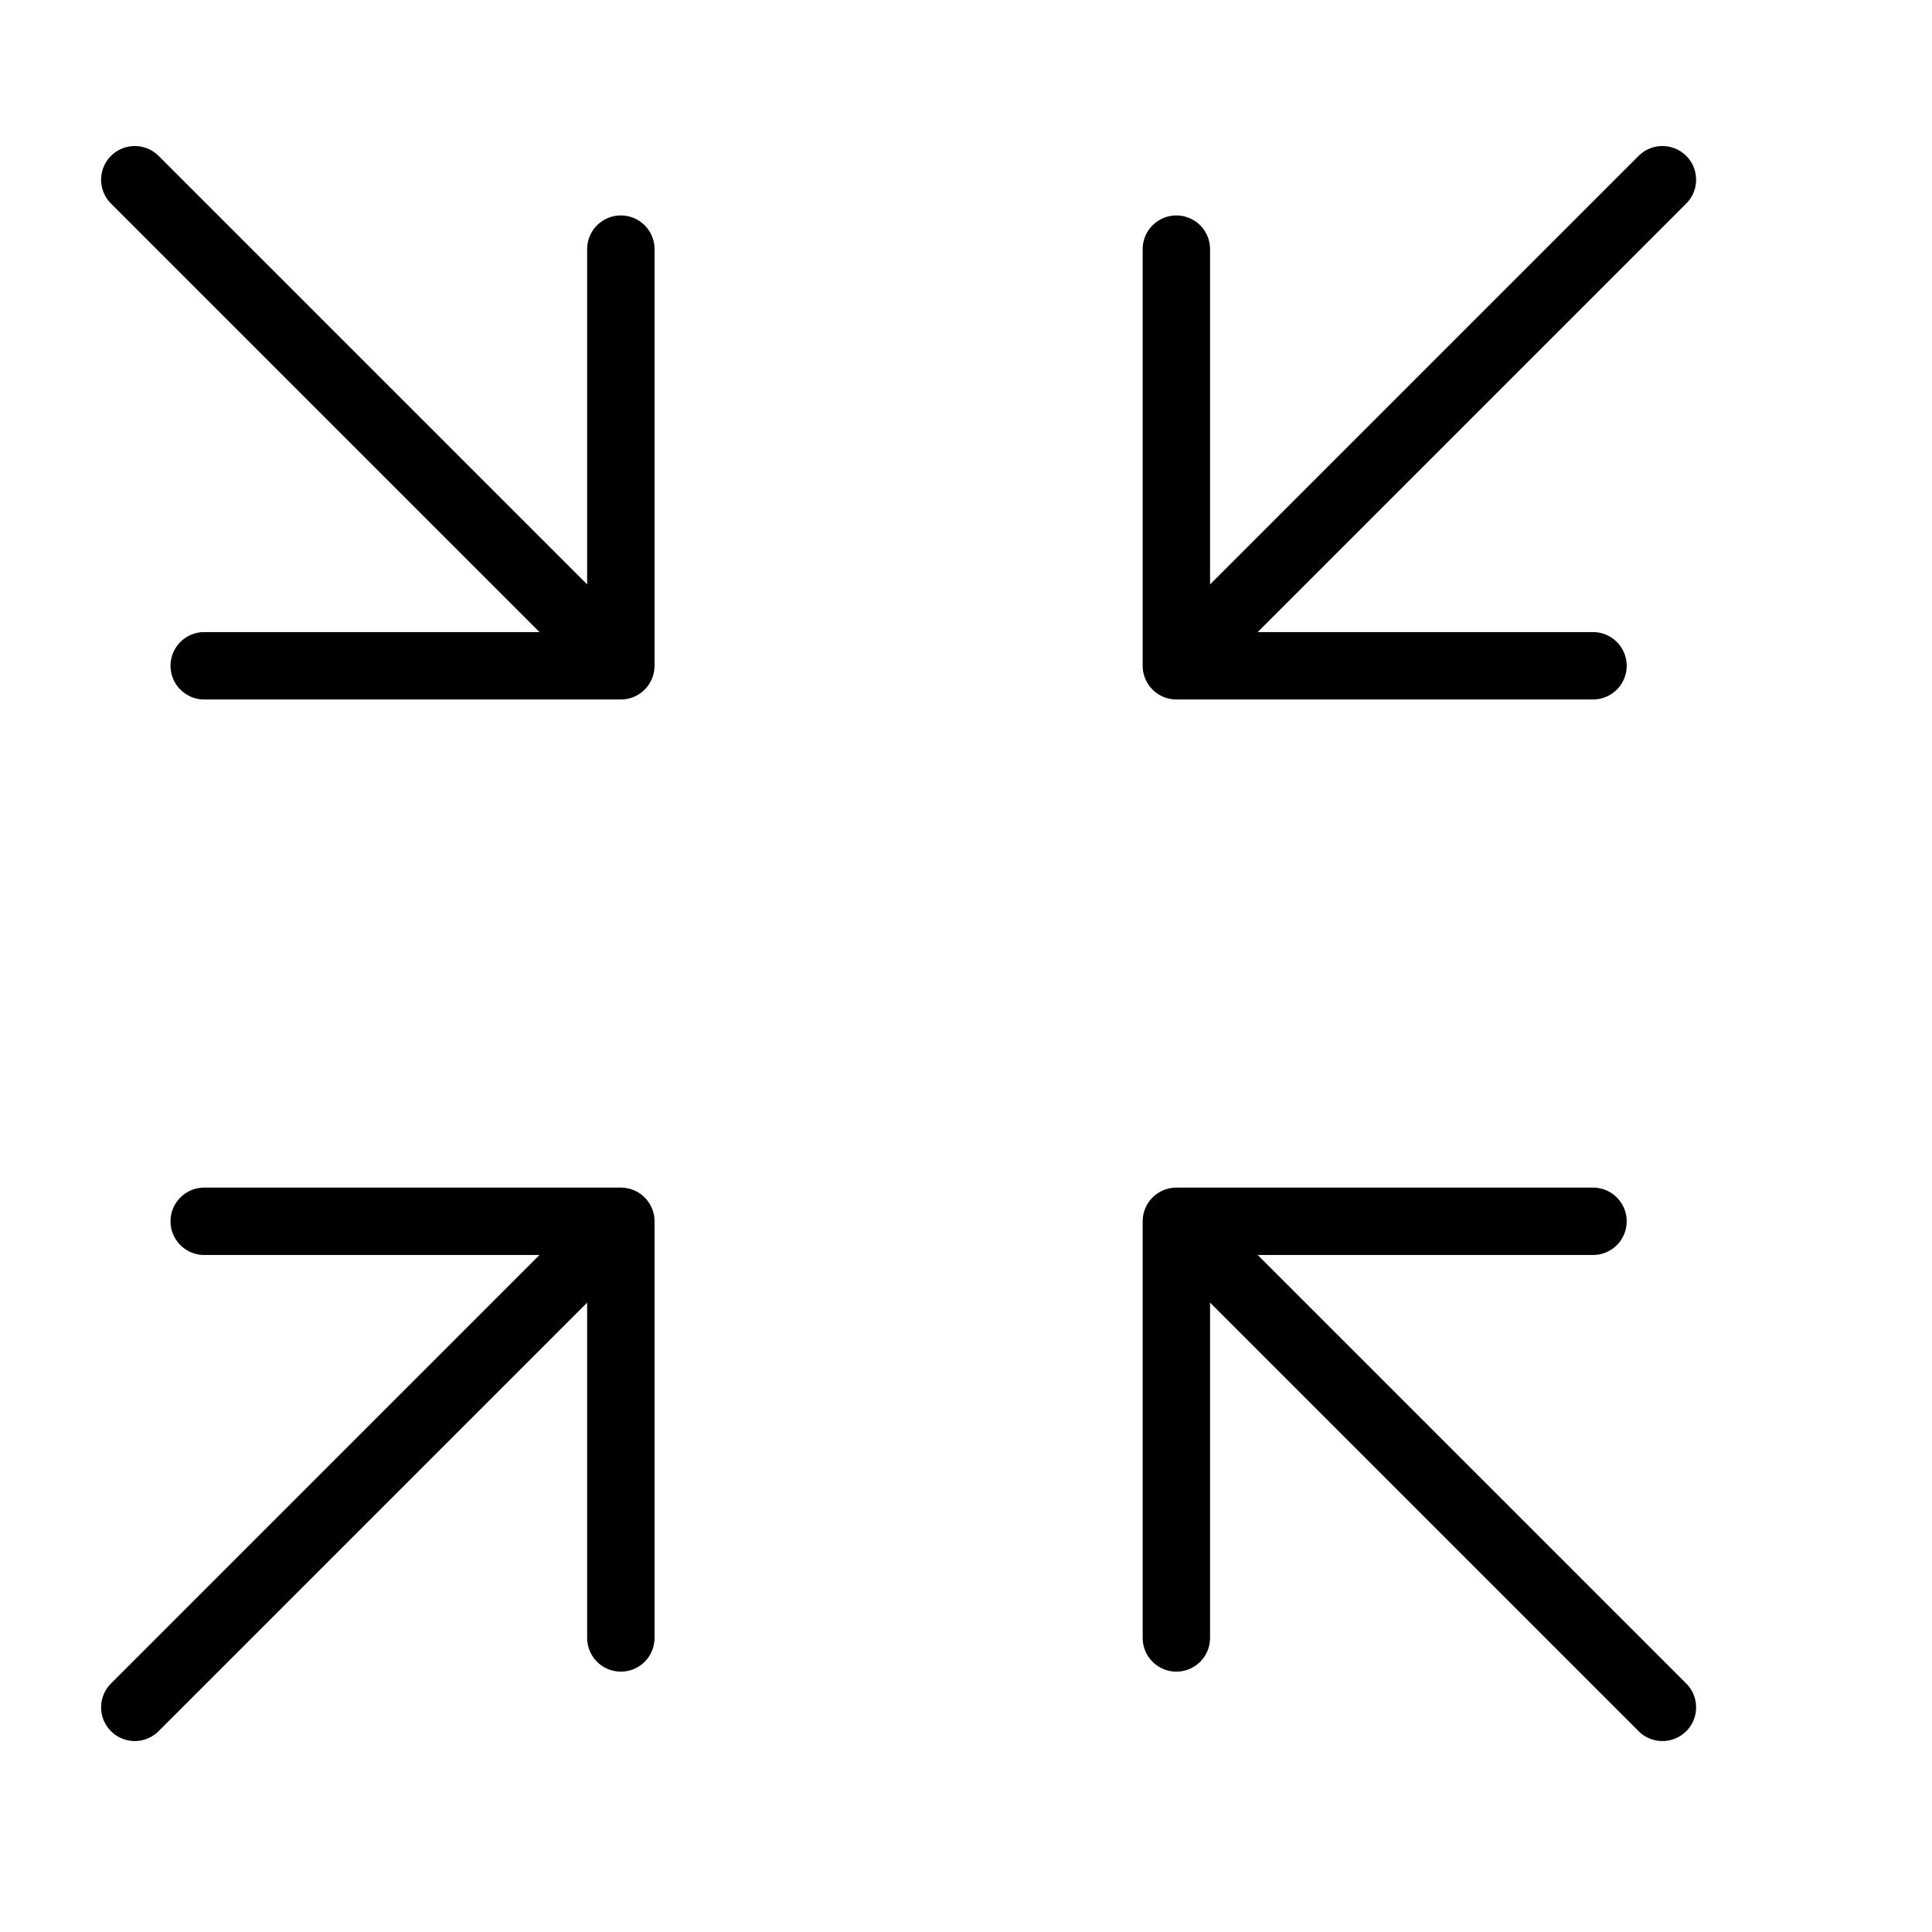 <svg width="43" height="43" viewBox="0 0 43 43" fill="none" xmlns="http://www.w3.org/2000/svg">
<g clip-path="url(#clip0_466_1633)">
<path d="M13.818 14.818V5.545M13.818 14.818H4.545M13.818 14.818L3 4M13.818 27.182V36.455M13.818 27.182H4.545M13.818 27.182L3 38M26.182 14.818H35.455M26.182 14.818V5.545M26.182 14.818L37 4M26.182 27.182H35.455M26.182 27.182V36.455M26.182 27.182L37 38" stroke="black" stroke-width="1.5" stroke-linecap="round" stroke-linejoin="round"/>
</g>
<defs>
<clipPath id="clip0_466_1633">
<rect width="43" height="43" fill="white"/>
</clipPath>
</defs>
</svg>
